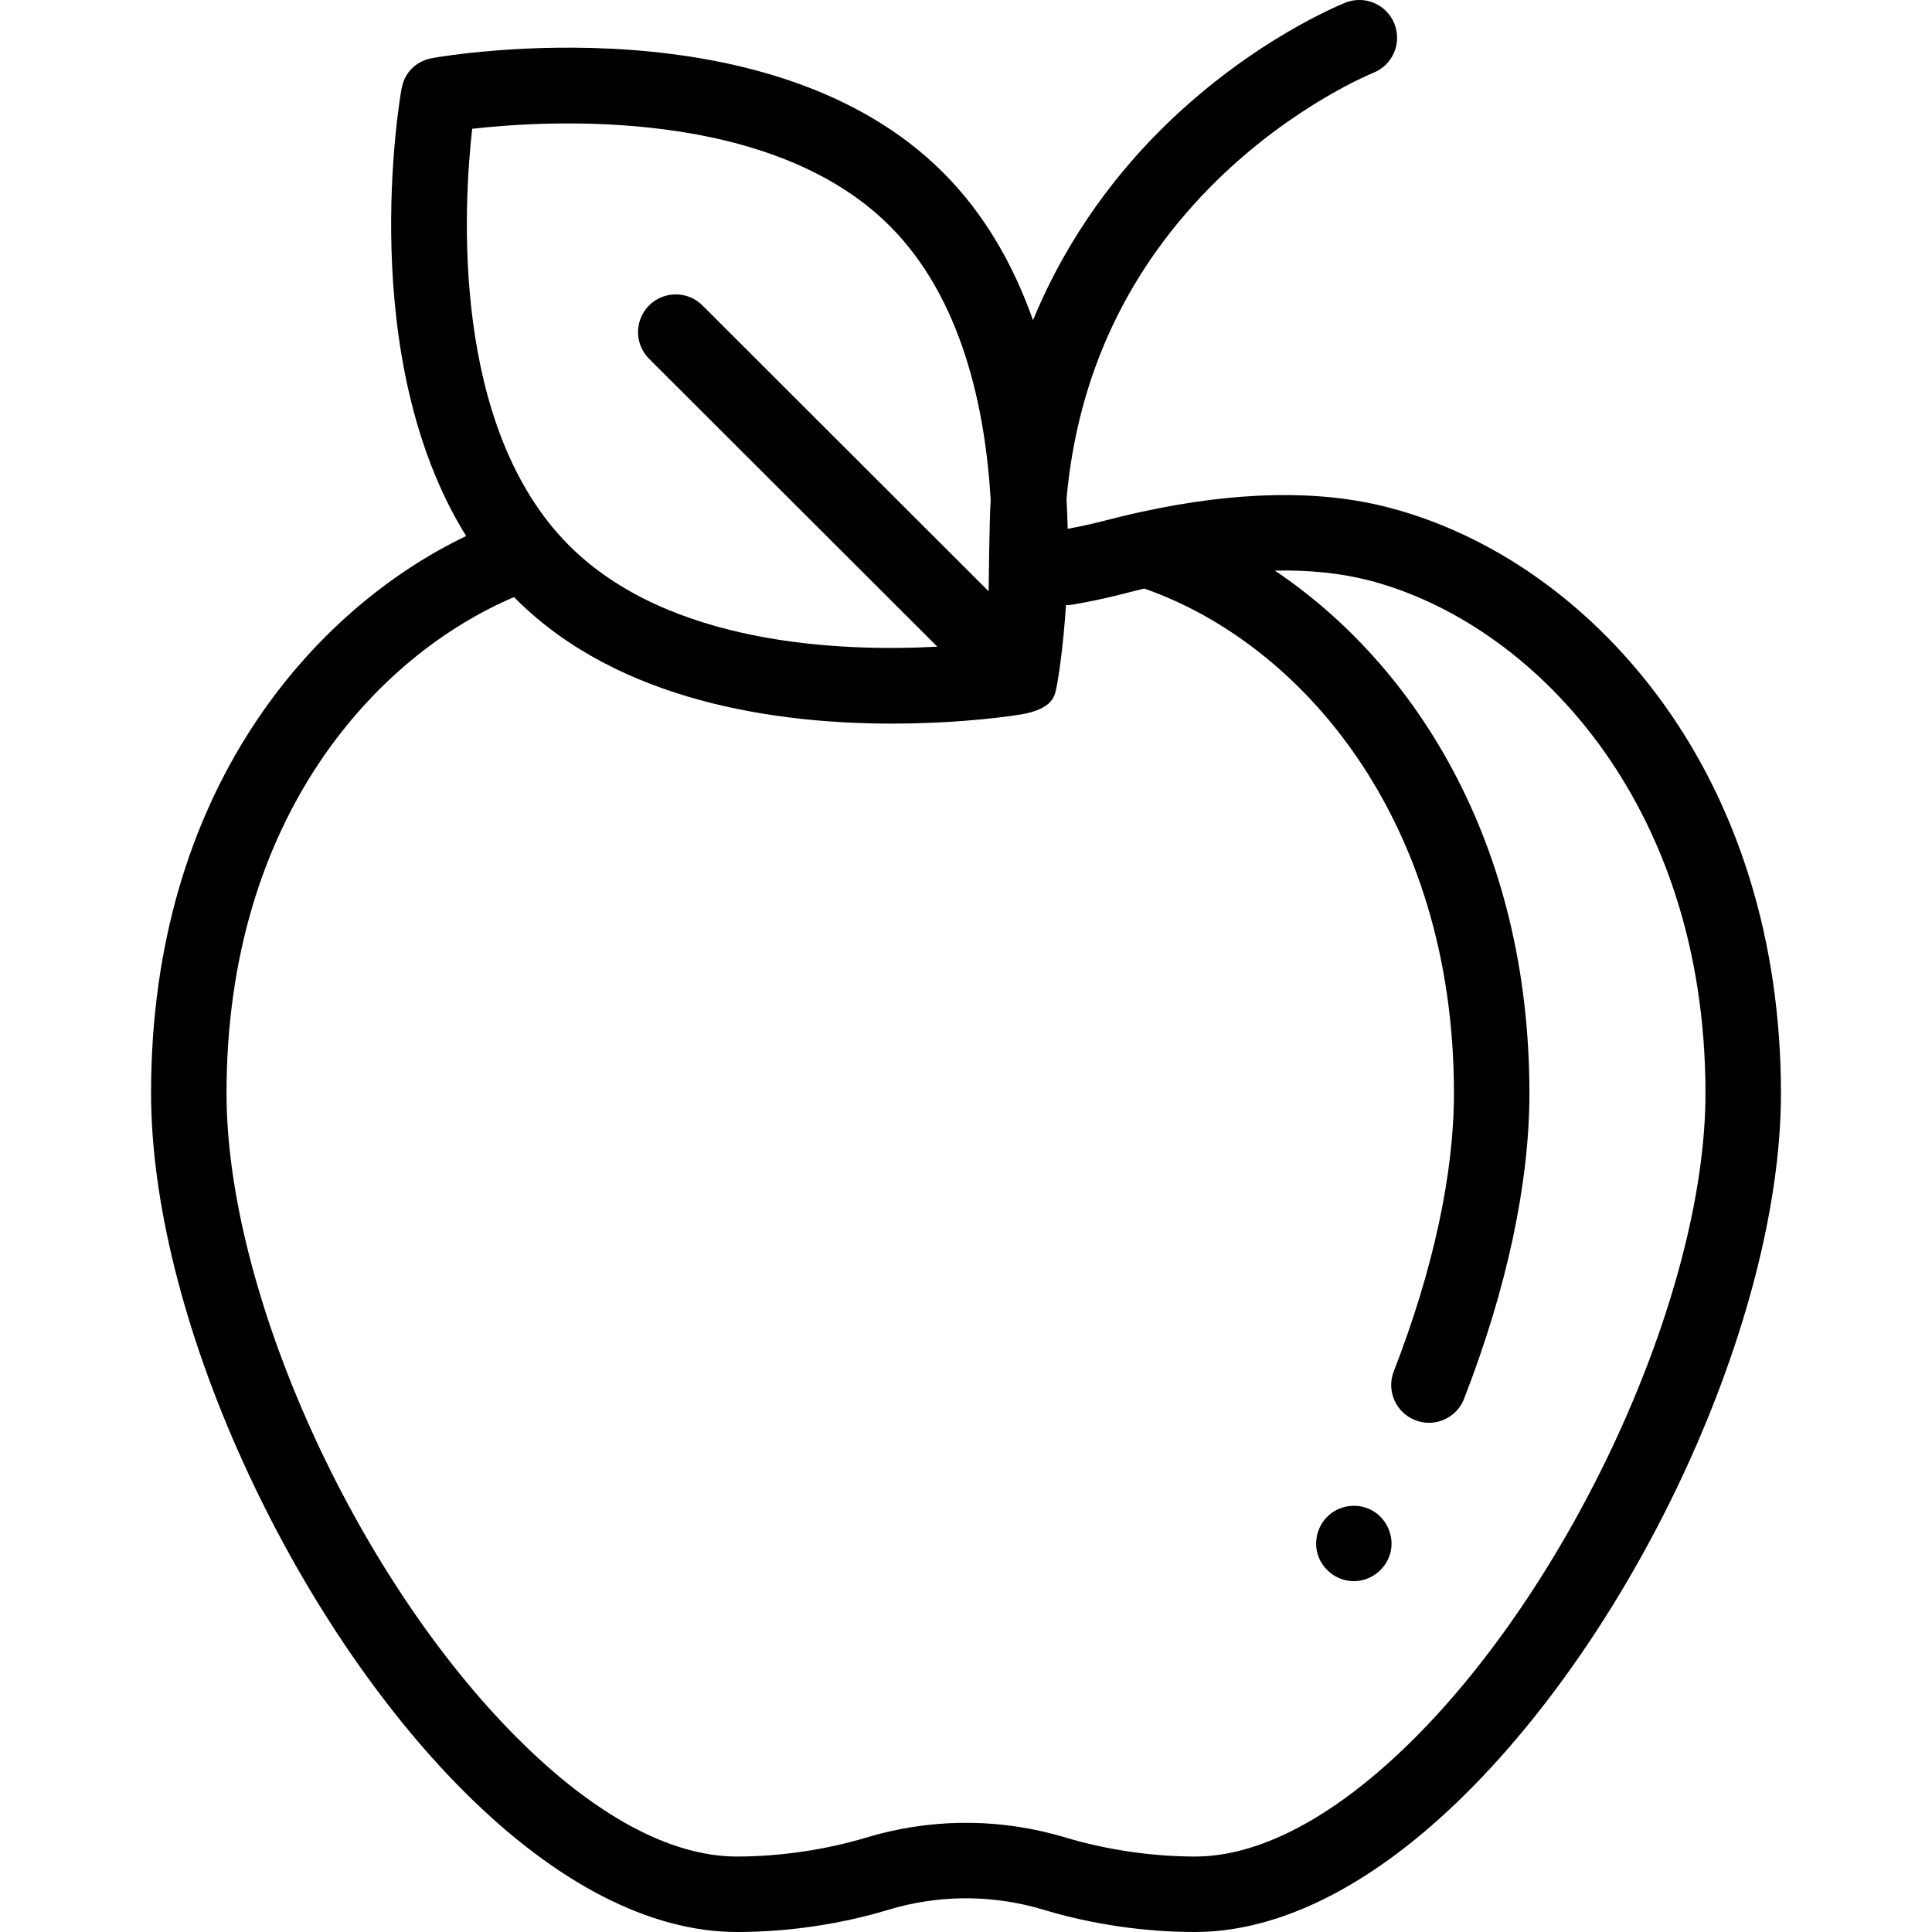 <svg width="32" height="32" viewBox="0 0 32 32" fill="none" xmlns="http://www.w3.org/2000/svg">
<g clip-path="url(#clip0_10_23)">
<path d="M22.424 26.189C22.158 26.189 21.918 26.015 21.832 25.765C21.751 25.529 21.824 25.259 22.012 25.095C22.216 24.915 22.522 24.89 22.753 25.033C22.968 25.167 23.084 25.427 23.039 25.676C22.985 25.969 22.722 26.189 22.424 26.189Z" fill="black"/>
<path d="M27.451 11.518C26.279 9.951 24.694 8.845 22.988 8.403C21.854 8.109 20.482 8.134 18.911 8.477L18.911 8.476C18.904 8.478 18.889 8.481 18.865 8.487C18.824 8.495 18.784 8.504 18.744 8.514C18.645 8.537 18.494 8.573 18.331 8.615C18.117 8.671 17.9 8.719 17.684 8.759C17.68 8.597 17.674 8.431 17.665 8.261C17.85 6.2 18.686 4.429 20.158 2.986C21.432 1.738 22.732 1.212 22.744 1.207C23.065 1.081 23.223 0.718 23.097 0.397C22.971 0.075 22.608 -0.083 22.287 0.043C22.226 0.068 20.775 0.647 19.323 2.055C18.554 2.801 17.7 3.87 17.11 5.304C16.795 4.412 16.321 3.557 15.618 2.855C12.786 0.025 7.476 0.907 7.163 0.961C7.163 0.962 7.163 0.962 7.163 0.962C6.934 0.998 6.741 1.158 6.674 1.38C6.664 1.413 6.656 1.443 6.651 1.469C6.615 1.67 5.887 5.929 7.721 8.878C5.183 10.094 2.502 13.105 2.502 18.108C2.502 19.882 3.043 22.052 4.025 24.215C4.987 26.335 6.286 28.273 7.683 29.67C9.206 31.194 10.77 32 12.207 32C13.048 32 13.915 31.873 14.714 31.632C15.501 31.394 16.337 31.379 17.131 31.588C17.134 31.589 17.137 31.589 17.14 31.59C17.189 31.603 17.238 31.617 17.287 31.632C18.086 31.873 18.953 32 19.794 32C21.169 32 22.667 31.259 24.127 29.857C27.139 26.967 29.498 21.807 29.498 18.108C29.498 15.588 28.79 13.309 27.451 11.518ZM14.735 3.74C15.93 4.933 16.32 6.754 16.409 8.285C16.387 8.566 16.375 9.794 16.375 9.794L11.635 5.059C11.39 4.815 10.995 4.815 10.751 5.059C10.507 5.303 10.507 5.699 10.751 5.943L15.525 10.711C13.892 10.799 11.068 10.675 9.429 9.038C7.461 7.072 7.677 3.403 7.821 2.133C9.092 1.989 12.766 1.773 14.735 3.74ZM23.261 28.955C22.038 30.129 20.839 30.75 19.794 30.75C19.083 30.75 18.321 30.638 17.648 30.435C17.586 30.416 17.523 30.399 17.46 30.382C17.459 30.382 17.458 30.381 17.457 30.381C16.437 30.111 15.363 30.13 14.352 30.435C13.679 30.638 12.917 30.75 12.206 30.75C11.108 30.75 9.85 30.071 8.567 28.787C5.867 26.086 3.752 21.395 3.752 18.108C3.752 13.514 6.255 10.849 8.514 9.89C8.524 9.901 8.535 9.912 8.546 9.922C10.259 11.634 12.89 11.985 14.765 11.985C15.954 11.985 16.84 11.851 16.991 11.818C17.49 11.709 17.477 11.476 17.509 11.332C17.509 11.33 17.509 11.329 17.51 11.327C17.51 11.325 17.511 11.323 17.511 11.321C17.511 11.318 17.512 11.316 17.512 11.313C17.513 11.312 17.513 11.311 17.513 11.31C17.525 11.244 17.609 10.755 17.656 10.023C17.692 10.024 17.73 10.021 17.767 10.014C18.06 9.964 18.355 9.901 18.645 9.825C18.756 9.796 18.864 9.77 18.954 9.749C21.532 10.648 24.082 13.548 24.082 18.108C24.082 19.444 23.737 21.037 23.085 22.715C22.96 23.036 23.12 23.398 23.442 23.523C23.516 23.552 23.592 23.566 23.668 23.566C23.918 23.566 24.154 23.415 24.25 23.167C24.958 21.346 25.332 19.597 25.332 18.108C25.332 13.954 23.421 10.998 21.116 9.451C21.689 9.439 22.21 9.493 22.675 9.613C25.359 10.308 28.248 13.263 28.248 18.108C28.248 21.451 26.011 26.317 23.261 28.955Z" fill="black"/>
</g>
<defs>
<clipPath id="clip0_10_23">
<rect width="32" height="32" fill="white"/>
</clipPath>
</defs>
</svg>
